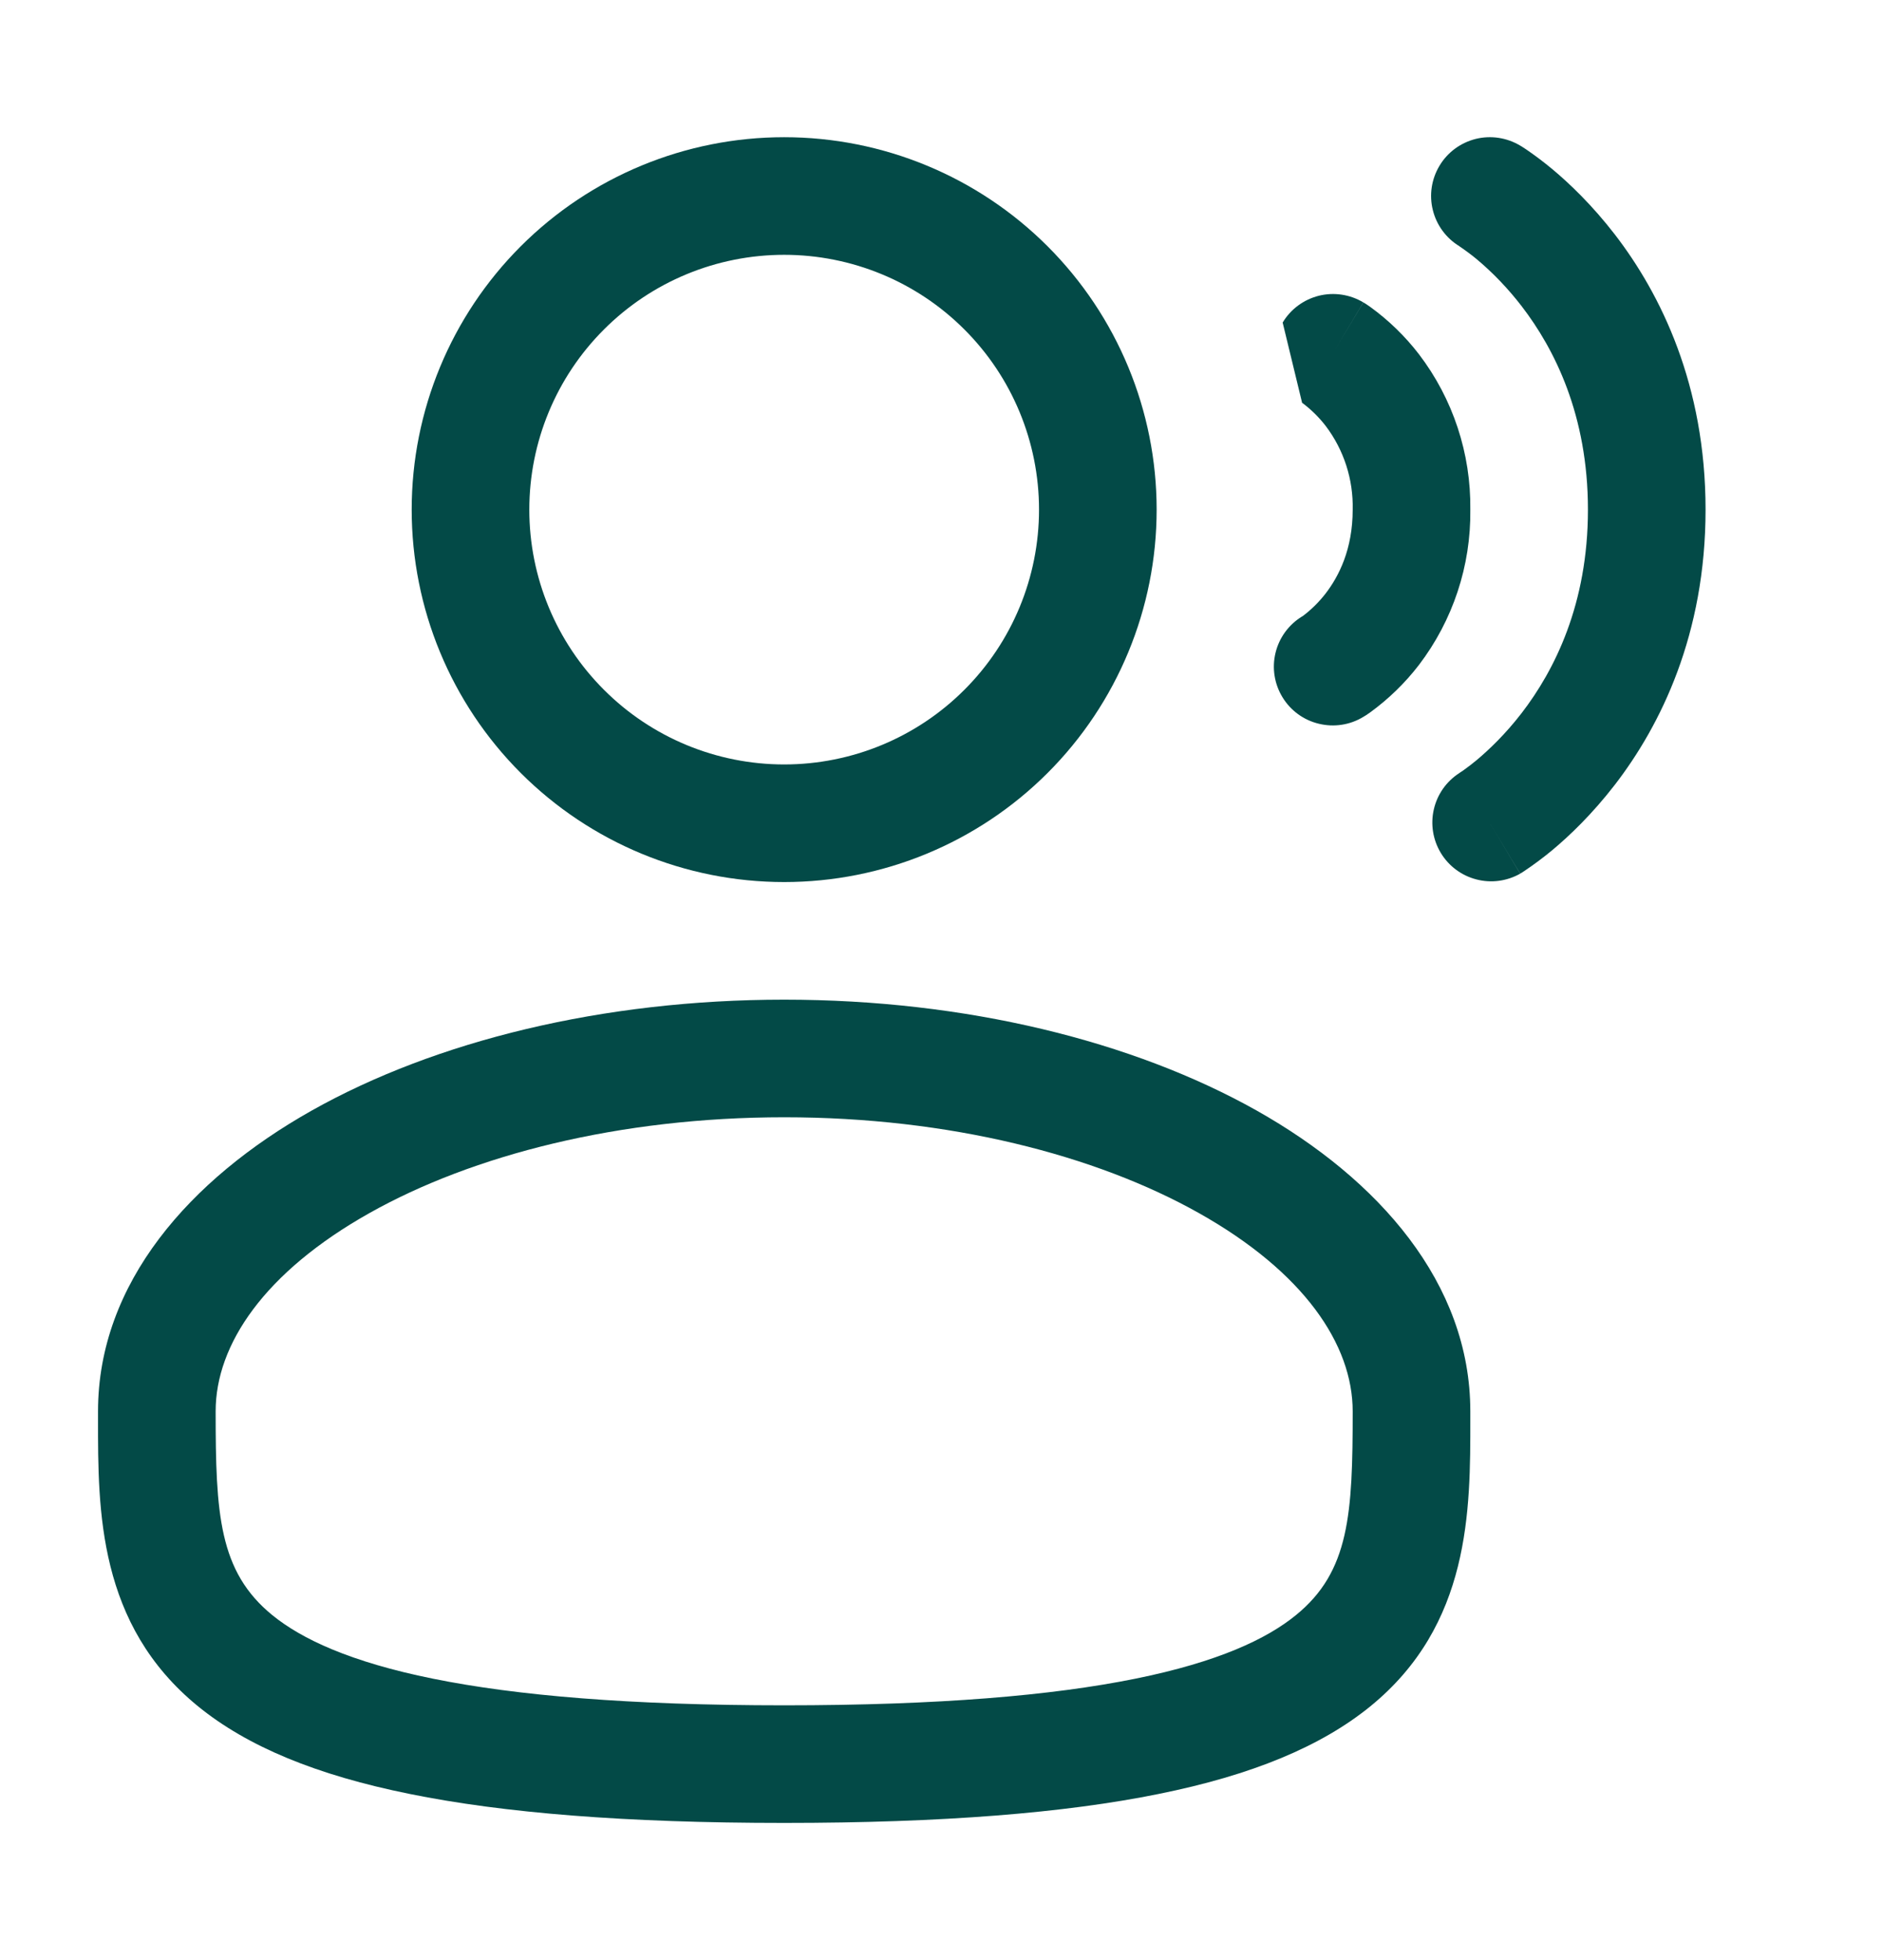 <svg width="24" height="25" viewBox="0 0 24 25" fill="none" xmlns="http://www.w3.org/2000/svg">
<path d="M18.357 2.114C18.459 1.943 18.625 1.821 18.818 1.772C19.011 1.724 19.215 1.755 19.386 1.857L19.389 1.859L19.393 1.861L19.403 1.867C19.441 1.891 19.479 1.916 19.516 1.943C19.586 1.992 19.682 2.063 19.793 2.155C20.015 2.34 20.305 2.617 20.595 2.993C21.177 3.75 21.75 4.907 21.75 6.5C21.75 8.093 21.177 9.25 20.595 10.007C20.305 10.383 20.015 10.66 19.793 10.845C19.677 10.941 19.555 11.032 19.43 11.115L19.402 11.133L19.392 11.139L19.389 11.141L19.387 11.142C19.387 11.142 19.386 11.143 19 10.5L19.386 11.143C19.216 11.239 19.015 11.266 18.826 11.216C18.637 11.167 18.475 11.046 18.374 10.879C18.273 10.712 18.241 10.512 18.285 10.322C18.329 10.131 18.445 9.966 18.61 9.86L18.615 9.856L18.656 9.829C18.716 9.786 18.776 9.741 18.833 9.693C18.985 9.565 19.195 9.367 19.406 9.093C19.823 8.55 20.25 7.707 20.25 6.5C20.25 5.293 19.823 4.45 19.406 3.907C19.237 3.687 19.045 3.485 18.833 3.307C18.763 3.249 18.69 3.195 18.615 3.144L18.61 3.14C18.441 3.037 18.319 2.871 18.272 2.679C18.224 2.487 18.255 2.284 18.357 2.114Z" fill="#034A47"/>
<path fill-rule="evenodd" clip-rule="evenodd" d="M10 1.75C8.74 1.75 7.532 2.25 6.641 3.141C5.75 4.032 5.25 5.24 5.25 6.5C5.25 7.76 5.75 8.968 6.641 9.859C7.532 10.75 8.74 11.25 10 11.25C11.26 11.25 12.468 10.75 13.359 9.859C14.25 8.968 14.75 7.76 14.75 6.5C14.75 5.24 14.25 4.032 13.359 3.141C12.468 2.25 11.26 1.75 10 1.75ZM6.75 6.5C6.75 5.638 7.092 4.811 7.702 4.202C8.311 3.592 9.138 3.25 10 3.25C10.862 3.25 11.689 3.592 12.298 4.202C12.908 4.811 13.25 5.638 13.25 6.5C13.25 7.362 12.908 8.189 12.298 8.798C11.689 9.408 10.862 9.75 10 9.75C9.138 9.75 8.311 9.408 7.702 8.798C7.092 8.189 6.75 7.362 6.75 6.5ZM10 12.75C7.687 12.75 5.555 13.276 3.976 14.164C2.42 15.04 1.25 16.366 1.25 18V18.102C1.249 19.264 1.248 20.722 2.527 21.764C3.156 22.276 4.037 22.641 5.227 22.881C6.419 23.123 7.974 23.25 10 23.25C12.026 23.25 13.58 23.123 14.774 22.881C15.964 22.641 16.844 22.276 17.474 21.764C18.753 20.722 18.751 19.264 18.75 18.102V18C18.75 16.366 17.58 15.04 16.025 14.164C14.445 13.276 12.314 12.75 10 12.75ZM2.75 18C2.75 17.149 3.372 16.225 4.711 15.472C6.027 14.732 7.895 14.25 10.001 14.25C12.105 14.25 13.973 14.732 15.289 15.472C16.629 16.225 17.25 17.149 17.25 18C17.25 19.308 17.21 20.044 16.526 20.6C16.156 20.902 15.536 21.197 14.476 21.411C13.419 21.625 11.974 21.75 10 21.75C8.026 21.75 6.58 21.625 5.524 21.411C4.464 21.197 3.844 20.902 3.474 20.601C2.79 20.044 2.75 19.308 2.75 18Z" fill="#034A47"/>
<path d="M17.386 3.857C17.215 3.755 17.011 3.724 16.818 3.772C16.625 3.821 16.459 3.943 16.357 4.114L16.605 5.138L16.613 5.143C16.723 5.226 16.822 5.324 16.906 5.433C17.138 5.739 17.259 6.116 17.25 6.5C17.25 7.007 17.073 7.35 16.906 7.568C16.822 7.677 16.723 7.775 16.613 7.858L16.605 7.862C16.435 7.966 16.313 8.132 16.266 8.326C16.219 8.519 16.251 8.723 16.355 8.893C16.458 9.063 16.625 9.185 16.819 9.231C17.012 9.278 17.216 9.247 17.386 9.143L17.389 9.141L17.392 9.14L17.399 9.135L17.419 9.123L17.473 9.086C17.708 8.915 17.917 8.712 18.094 8.482C18.528 7.913 18.759 7.215 18.75 6.5C18.759 5.785 18.529 5.087 18.095 4.518C17.918 4.288 17.708 4.084 17.473 3.914C17.455 3.901 17.437 3.889 17.419 3.877L17.399 3.865L17.392 3.86L17.389 3.859L17.387 3.858C17.387 3.858 17.386 3.857 17 4.5L17.386 3.857Z" fill="#034A47"/>
</svg>
